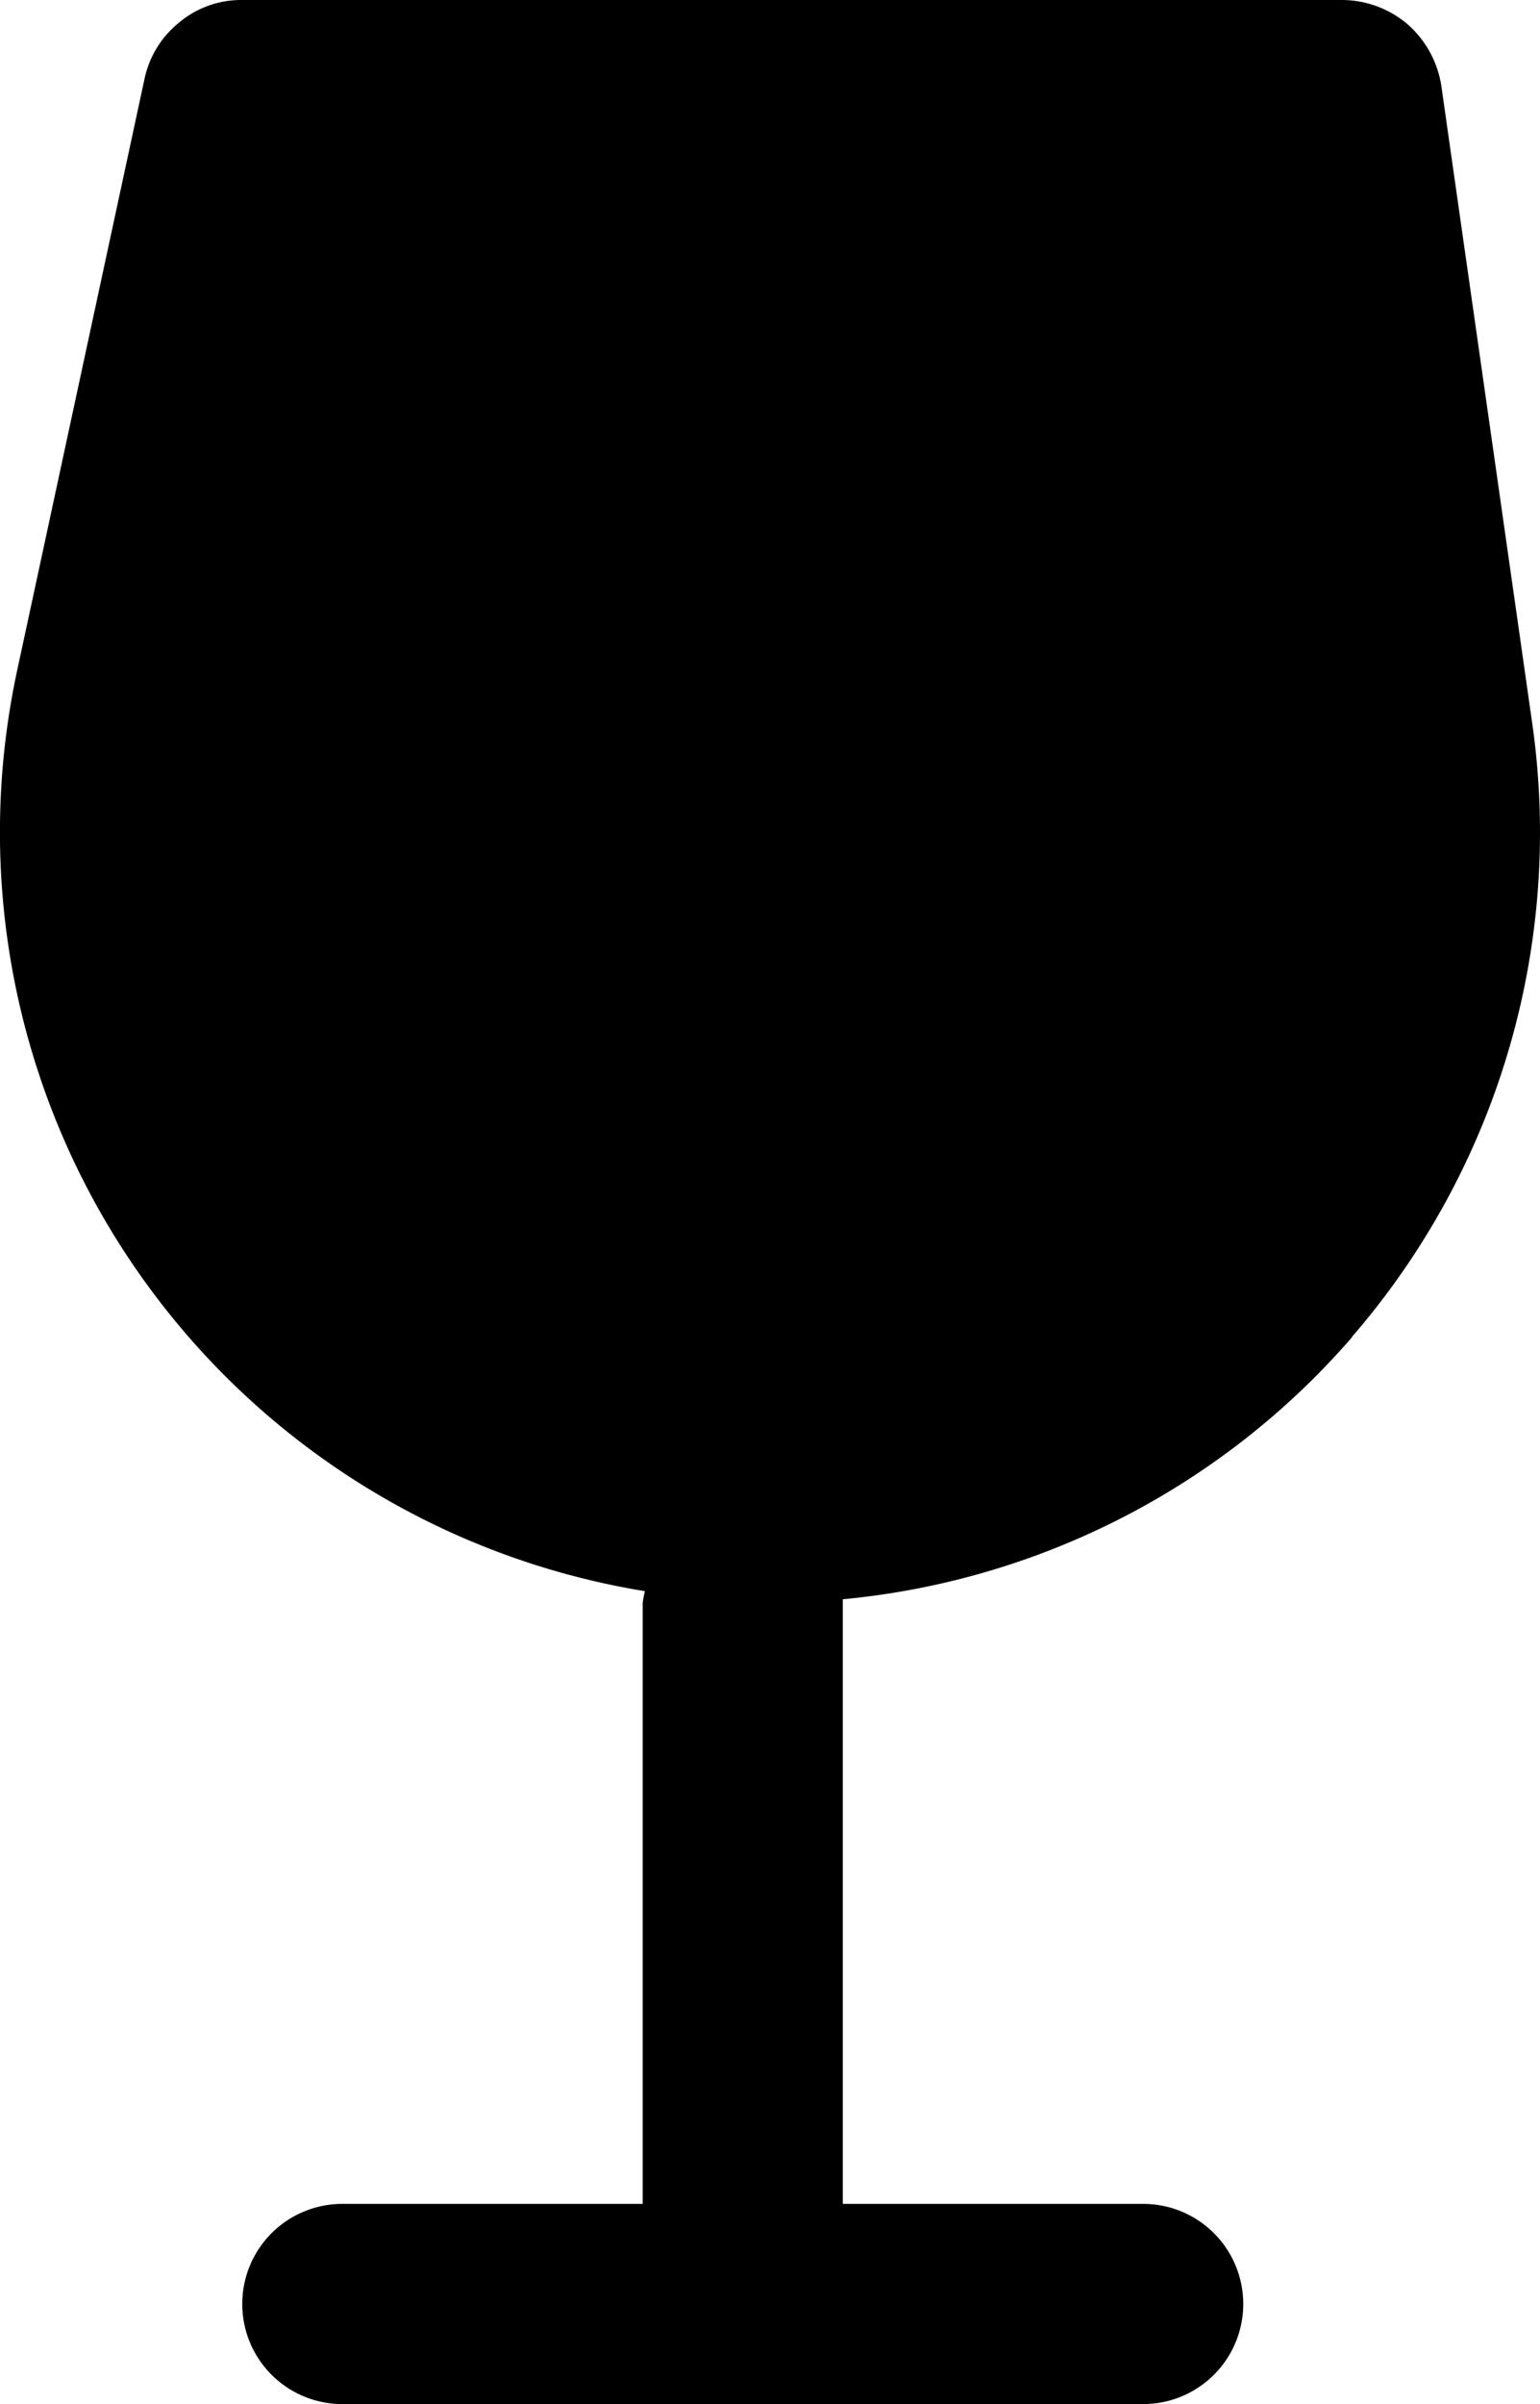 <svg xmlns="http://www.w3.org/2000/svg" width="342.465" height="534.4" viewBox="0 0 342.465 534.4">
  <g id="CANONS-DE-LA-GASCOGNE-picto" transform="translate(-610.676 -494)">
    <g id="Calque_1">
      <path id="Tracé_191" data-name="Tracé 191" d="M911.3,791.2a171.239,171.239,0,0,0,40.1-136.5L931.2,513.1a22.837,22.837,0,0,0-7.5-13.7A22.6,22.6,0,0,0,909,494H664.1a21.484,21.484,0,0,0-13.7,5.1,21.854,21.854,0,0,0-7.6,12.5L614.5,643A170.918,170.918,0,0,0,754.1,847.7a19.963,19.963,0,0,0-.5,2.6V983.9H686.8a22.25,22.25,0,1,0,0,44.5H864.9a22.25,22.25,0,1,0,0-44.5H798.1V849.5a171.1,171.1,0,0,0,113.2-58.2h0Z"/>
    </g>
  </g>
</svg>

